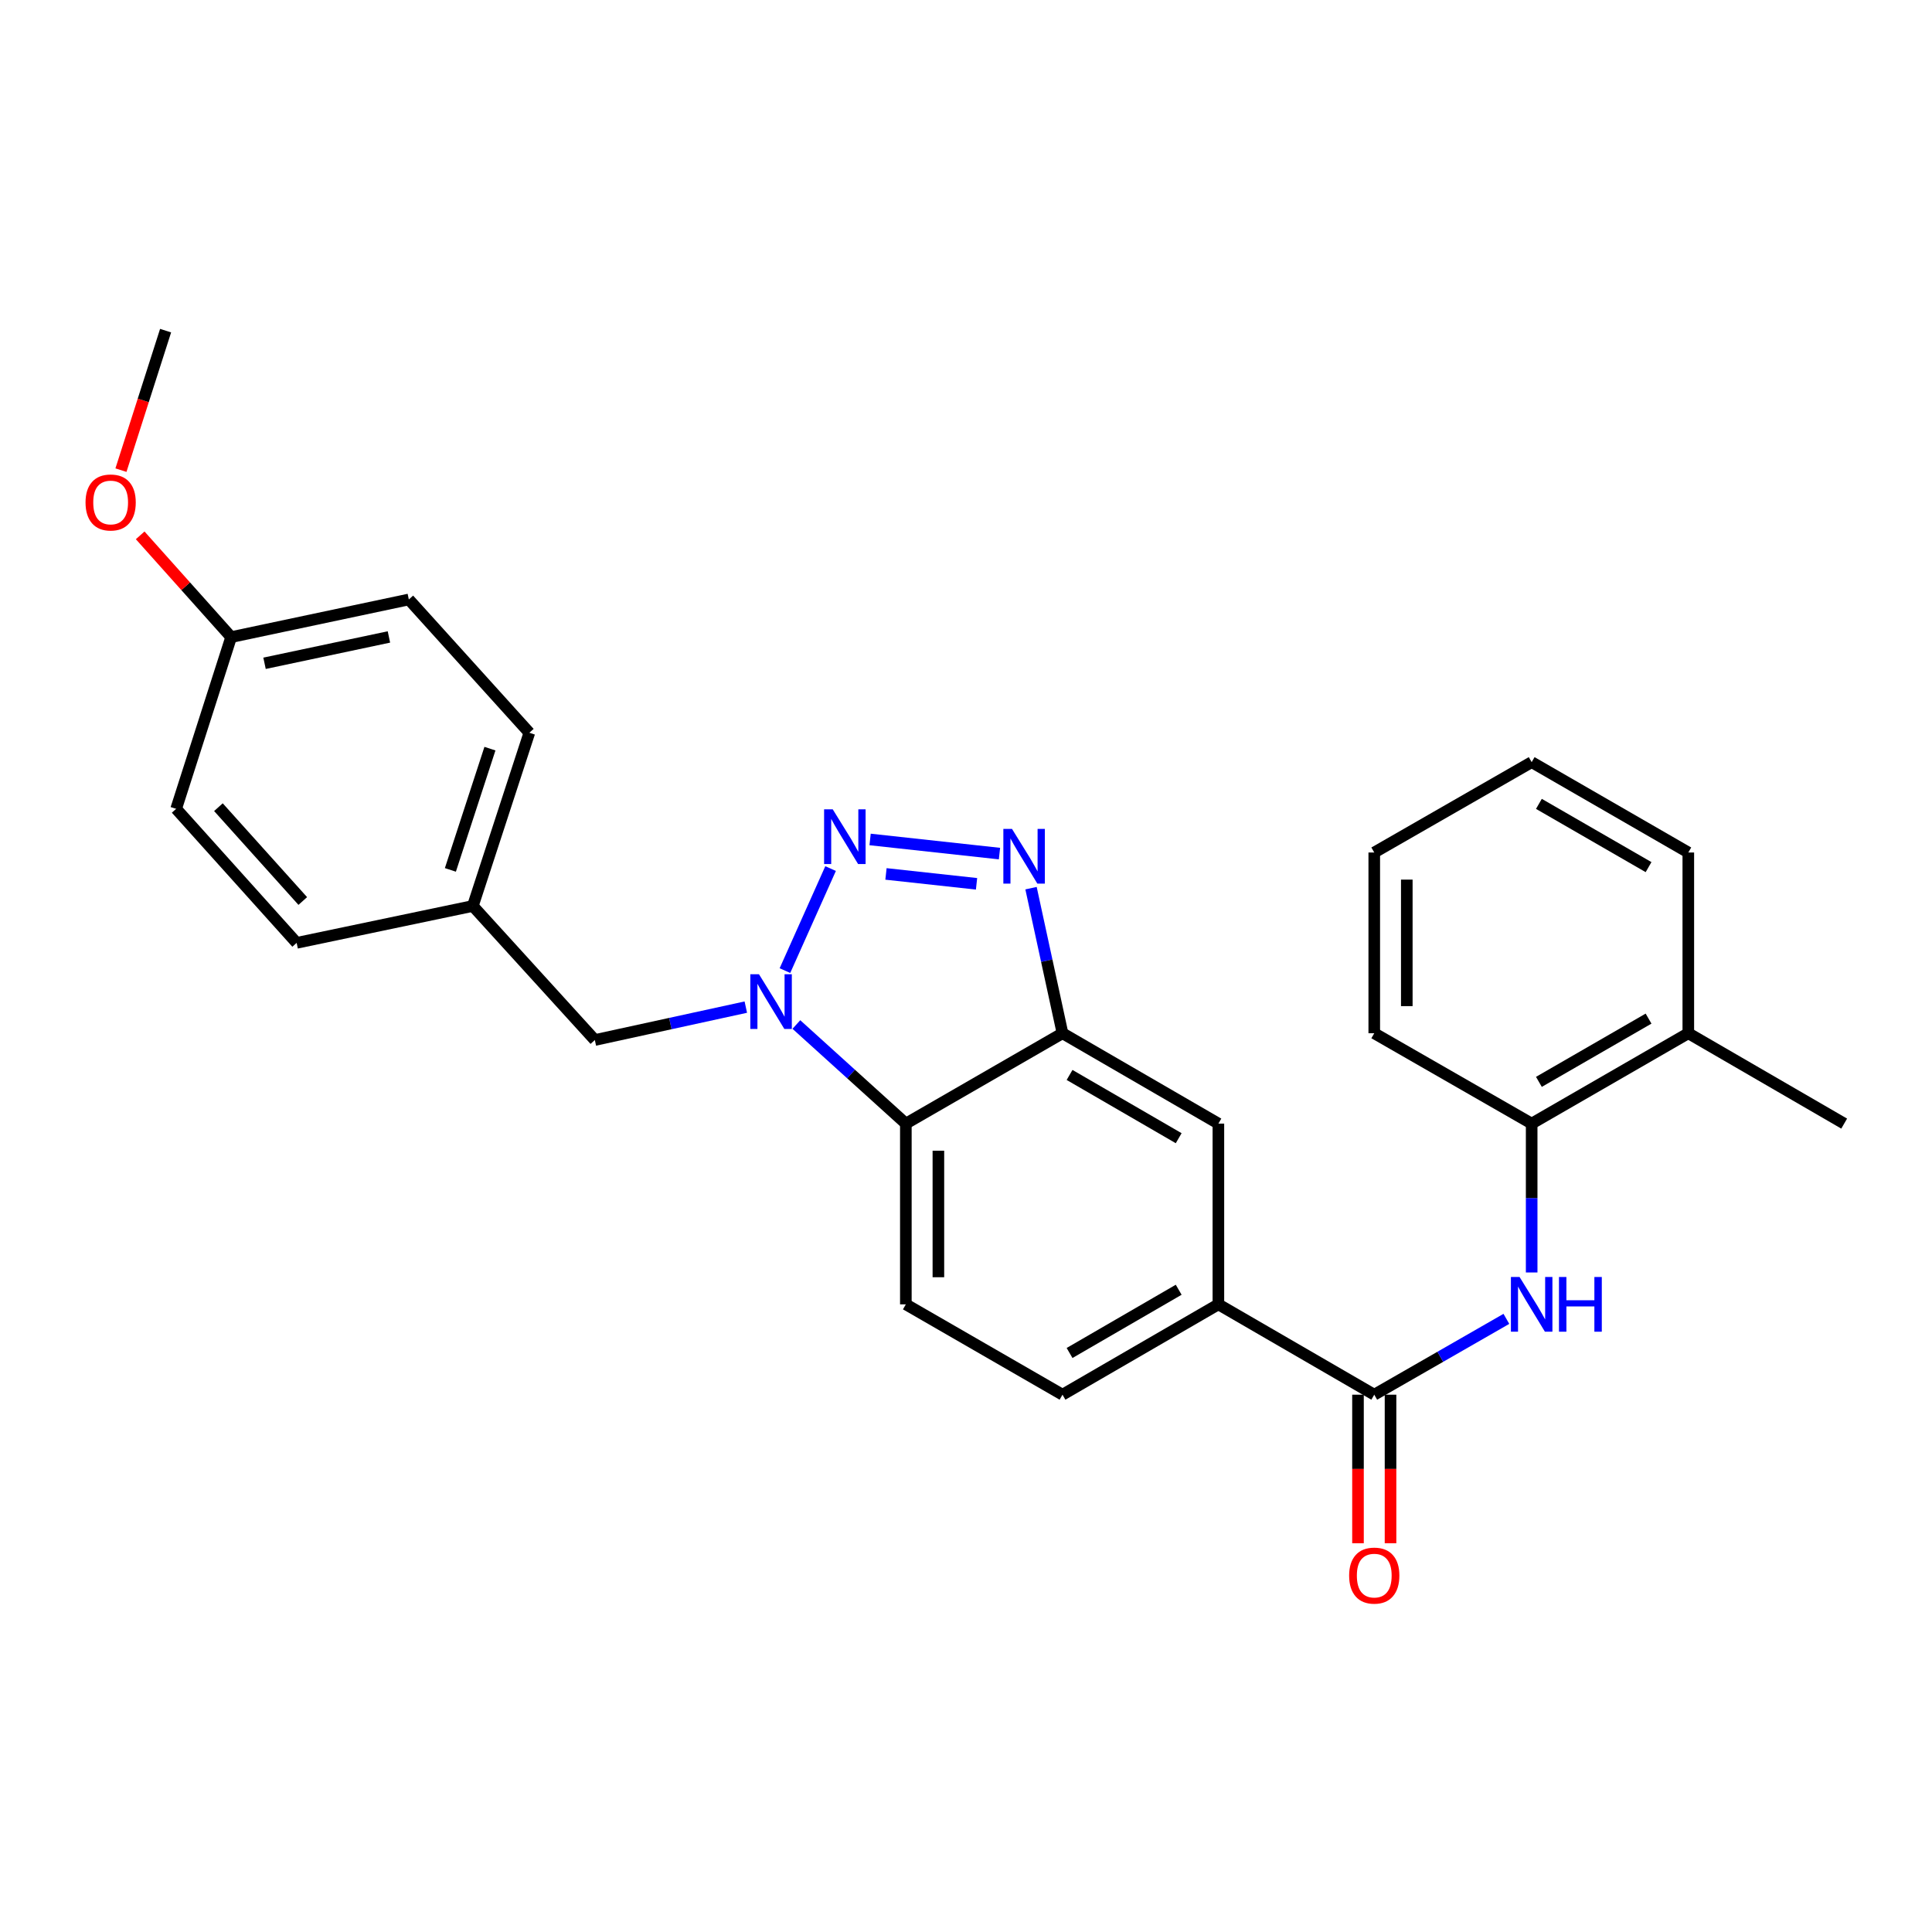 <?xml version='1.0' encoding='iso-8859-1'?>
<svg version='1.1' baseProfile='full'
              xmlns='http://www.w3.org/2000/svg'
                      xmlns:rdkit='http://www.rdkit.org/xml'
                      xmlns:xlink='http://www.w3.org/1999/xlink'
                  xml:space='preserve'
width='1000px' height='1000px' viewBox='0 0 1000 1000'>
<!-- END OF HEADER -->
<rect style='opacity:1.0;fill:#FFFFFF;stroke:none' width='1000' height='1000' x='0' y='0'> </rect>
<path class='bond-0' d='M 429.91,449.573 L 406.285,502.386' style='fill:none;fill-rule:evenodd;stroke:#0000FF;stroke-width:6px;stroke-linecap:butt;stroke-linejoin:miter;stroke-opacity:1' />
<path class='bond-1' d='M 450.363,434.503 L 517.33,441.817' style='fill:none;fill-rule:evenodd;stroke:#0000FF;stroke-width:6px;stroke-linecap:butt;stroke-linejoin:miter;stroke-opacity:1' />
<path class='bond-1' d='M 458.58,452.342 L 505.457,457.461' style='fill:none;fill-rule:evenodd;stroke:#0000FF;stroke-width:6px;stroke-linecap:butt;stroke-linejoin:miter;stroke-opacity:1' />
<path class='bond-3' d='M 412.2,530.283 L 440.533,555.93' style='fill:none;fill-rule:evenodd;stroke:#0000FF;stroke-width:6px;stroke-linecap:butt;stroke-linejoin:miter;stroke-opacity:1' />
<path class='bond-3' d='M 440.533,555.93 L 468.867,581.577' style='fill:none;fill-rule:evenodd;stroke:#000000;stroke-width:6px;stroke-linecap:butt;stroke-linejoin:miter;stroke-opacity:1' />
<path class='bond-10' d='M 386.033,521.282 L 346.959,529.798' style='fill:none;fill-rule:evenodd;stroke:#0000FF;stroke-width:6px;stroke-linecap:butt;stroke-linejoin:miter;stroke-opacity:1' />
<path class='bond-10' d='M 346.959,529.798 L 307.885,538.314' style='fill:none;fill-rule:evenodd;stroke:#000000;stroke-width:6px;stroke-linecap:butt;stroke-linejoin:miter;stroke-opacity:1' />
<path class='bond-2' d='M 533.656,459.712 L 541.802,497.259' style='fill:none;fill-rule:evenodd;stroke:#0000FF;stroke-width:6px;stroke-linecap:butt;stroke-linejoin:miter;stroke-opacity:1' />
<path class='bond-2' d='M 541.802,497.259 L 549.948,534.805' style='fill:none;fill-rule:evenodd;stroke:#000000;stroke-width:6px;stroke-linecap:butt;stroke-linejoin:miter;stroke-opacity:1' />
<path class='bond-7' d='M 549.948,534.805 L 630.635,581.577' style='fill:none;fill-rule:evenodd;stroke:#000000;stroke-width:6px;stroke-linecap:butt;stroke-linejoin:miter;stroke-opacity:1' />
<path class='bond-7' d='M 553.605,556.391 L 610.086,589.131' style='fill:none;fill-rule:evenodd;stroke:#000000;stroke-width:6px;stroke-linecap:butt;stroke-linejoin:miter;stroke-opacity:1' />
<path class='bond-27' d='M 549.948,534.805 L 468.867,581.577' style='fill:none;fill-rule:evenodd;stroke:#000000;stroke-width:6px;stroke-linecap:butt;stroke-linejoin:miter;stroke-opacity:1' />
<path class='bond-8' d='M 468.867,581.577 L 468.867,675.129' style='fill:none;fill-rule:evenodd;stroke:#000000;stroke-width:6px;stroke-linecap:butt;stroke-linejoin:miter;stroke-opacity:1' />
<path class='bond-8' d='M 485.708,595.61 L 485.708,661.096' style='fill:none;fill-rule:evenodd;stroke:#000000;stroke-width:6px;stroke-linecap:butt;stroke-linejoin:miter;stroke-opacity:1' />
<path class='bond-4' d='M 711.313,721.891 L 630.635,675.129' style='fill:none;fill-rule:evenodd;stroke:#000000;stroke-width:6px;stroke-linecap:butt;stroke-linejoin:miter;stroke-opacity:1' />
<path class='bond-5' d='M 711.313,721.891 L 745.506,702.266' style='fill:none;fill-rule:evenodd;stroke:#000000;stroke-width:6px;stroke-linecap:butt;stroke-linejoin:miter;stroke-opacity:1' />
<path class='bond-5' d='M 745.506,702.266 L 779.698,682.641' style='fill:none;fill-rule:evenodd;stroke:#0000FF;stroke-width:6px;stroke-linecap:butt;stroke-linejoin:miter;stroke-opacity:1' />
<path class='bond-11' d='M 702.893,721.891 L 702.893,760.338' style='fill:none;fill-rule:evenodd;stroke:#000000;stroke-width:6px;stroke-linecap:butt;stroke-linejoin:miter;stroke-opacity:1' />
<path class='bond-11' d='M 702.893,760.338 L 702.893,798.785' style='fill:none;fill-rule:evenodd;stroke:#FF0000;stroke-width:6px;stroke-linecap:butt;stroke-linejoin:miter;stroke-opacity:1' />
<path class='bond-11' d='M 719.734,721.891 L 719.734,760.338' style='fill:none;fill-rule:evenodd;stroke:#000000;stroke-width:6px;stroke-linecap:butt;stroke-linejoin:miter;stroke-opacity:1' />
<path class='bond-11' d='M 719.734,760.338 L 719.734,798.785' style='fill:none;fill-rule:evenodd;stroke:#FF0000;stroke-width:6px;stroke-linecap:butt;stroke-linejoin:miter;stroke-opacity:1' />
<path class='bond-9' d='M 792.787,658.63 L 792.787,620.104' style='fill:none;fill-rule:evenodd;stroke:#0000FF;stroke-width:6px;stroke-linecap:butt;stroke-linejoin:miter;stroke-opacity:1' />
<path class='bond-9' d='M 792.787,620.104 L 792.787,581.577' style='fill:none;fill-rule:evenodd;stroke:#000000;stroke-width:6px;stroke-linecap:butt;stroke-linejoin:miter;stroke-opacity:1' />
<path class='bond-6' d='M 630.635,675.129 L 630.635,581.577' style='fill:none;fill-rule:evenodd;stroke:#000000;stroke-width:6px;stroke-linecap:butt;stroke-linejoin:miter;stroke-opacity:1' />
<path class='bond-28' d='M 630.635,675.129 L 549.948,721.891' style='fill:none;fill-rule:evenodd;stroke:#000000;stroke-width:6px;stroke-linecap:butt;stroke-linejoin:miter;stroke-opacity:1' />
<path class='bond-28' d='M 610.087,667.572 L 553.606,700.306' style='fill:none;fill-rule:evenodd;stroke:#000000;stroke-width:6px;stroke-linecap:butt;stroke-linejoin:miter;stroke-opacity:1' />
<path class='bond-12' d='M 468.867,675.129 L 549.948,721.891' style='fill:none;fill-rule:evenodd;stroke:#000000;stroke-width:6px;stroke-linecap:butt;stroke-linejoin:miter;stroke-opacity:1' />
<path class='bond-13' d='M 792.787,581.577 L 873.867,534.805' style='fill:none;fill-rule:evenodd;stroke:#000000;stroke-width:6px;stroke-linecap:butt;stroke-linejoin:miter;stroke-opacity:1' />
<path class='bond-13' d='M 796.534,559.973 L 853.29,527.233' style='fill:none;fill-rule:evenodd;stroke:#000000;stroke-width:6px;stroke-linecap:butt;stroke-linejoin:miter;stroke-opacity:1' />
<path class='bond-21' d='M 792.787,581.577 L 711.313,534.805' style='fill:none;fill-rule:evenodd;stroke:#000000;stroke-width:6px;stroke-linecap:butt;stroke-linejoin:miter;stroke-opacity:1' />
<path class='bond-14' d='M 307.885,538.314 L 244.74,468.929' style='fill:none;fill-rule:evenodd;stroke:#000000;stroke-width:6px;stroke-linecap:butt;stroke-linejoin:miter;stroke-opacity:1' />
<path class='bond-22' d='M 873.867,534.805 L 954.545,581.577' style='fill:none;fill-rule:evenodd;stroke:#000000;stroke-width:6px;stroke-linecap:butt;stroke-linejoin:miter;stroke-opacity:1' />
<path class='bond-23' d='M 873.867,534.805 L 873.867,441.253' style='fill:none;fill-rule:evenodd;stroke:#000000;stroke-width:6px;stroke-linecap:butt;stroke-linejoin:miter;stroke-opacity:1' />
<path class='bond-16' d='M 244.74,468.929 L 153.546,488.025' style='fill:none;fill-rule:evenodd;stroke:#000000;stroke-width:6px;stroke-linecap:butt;stroke-linejoin:miter;stroke-opacity:1' />
<path class='bond-17' d='M 244.74,468.929 L 273.988,379.278' style='fill:none;fill-rule:evenodd;stroke:#000000;stroke-width:6px;stroke-linecap:butt;stroke-linejoin:miter;stroke-opacity:1' />
<path class='bond-17' d='M 233.117,450.258 L 253.59,387.502' style='fill:none;fill-rule:evenodd;stroke:#000000;stroke-width:6px;stroke-linecap:butt;stroke-linejoin:miter;stroke-opacity:1' />
<path class='bond-15' d='M 119.639,329.765 L 211.61,310.285' style='fill:none;fill-rule:evenodd;stroke:#000000;stroke-width:6px;stroke-linecap:butt;stroke-linejoin:miter;stroke-opacity:1' />
<path class='bond-15' d='M 136.924,343.319 L 201.304,329.683' style='fill:none;fill-rule:evenodd;stroke:#000000;stroke-width:6px;stroke-linecap:butt;stroke-linejoin:miter;stroke-opacity:1' />
<path class='bond-20' d='M 119.639,329.765 L 96.098,303.43' style='fill:none;fill-rule:evenodd;stroke:#000000;stroke-width:6px;stroke-linecap:butt;stroke-linejoin:miter;stroke-opacity:1' />
<path class='bond-20' d='M 96.098,303.43 L 72.556,277.096' style='fill:none;fill-rule:evenodd;stroke:#FF0000;stroke-width:6px;stroke-linecap:butt;stroke-linejoin:miter;stroke-opacity:1' />
<path class='bond-29' d='M 119.639,329.765 L 91.177,418.649' style='fill:none;fill-rule:evenodd;stroke:#000000;stroke-width:6px;stroke-linecap:butt;stroke-linejoin:miter;stroke-opacity:1' />
<path class='bond-19' d='M 153.546,488.025 L 91.177,418.649' style='fill:none;fill-rule:evenodd;stroke:#000000;stroke-width:6px;stroke-linecap:butt;stroke-linejoin:miter;stroke-opacity:1' />
<path class='bond-19' d='M 156.715,466.359 L 113.057,417.796' style='fill:none;fill-rule:evenodd;stroke:#000000;stroke-width:6px;stroke-linecap:butt;stroke-linejoin:miter;stroke-opacity:1' />
<path class='bond-18' d='M 273.988,379.278 L 211.61,310.285' style='fill:none;fill-rule:evenodd;stroke:#000000;stroke-width:6px;stroke-linecap:butt;stroke-linejoin:miter;stroke-opacity:1' />
<path class='bond-24' d='M 62.601,243.344 L 74.157,207.242' style='fill:none;fill-rule:evenodd;stroke:#FF0000;stroke-width:6px;stroke-linecap:butt;stroke-linejoin:miter;stroke-opacity:1' />
<path class='bond-24' d='M 74.157,207.242 L 85.713,171.141' style='fill:none;fill-rule:evenodd;stroke:#000000;stroke-width:6px;stroke-linecap:butt;stroke-linejoin:miter;stroke-opacity:1' />
<path class='bond-25' d='M 711.313,534.805 L 711.313,441.253' style='fill:none;fill-rule:evenodd;stroke:#000000;stroke-width:6px;stroke-linecap:butt;stroke-linejoin:miter;stroke-opacity:1' />
<path class='bond-25' d='M 728.154,520.772 L 728.154,455.286' style='fill:none;fill-rule:evenodd;stroke:#000000;stroke-width:6px;stroke-linecap:butt;stroke-linejoin:miter;stroke-opacity:1' />
<path class='bond-30' d='M 873.867,441.253 L 792.787,394.482' style='fill:none;fill-rule:evenodd;stroke:#000000;stroke-width:6px;stroke-linecap:butt;stroke-linejoin:miter;stroke-opacity:1' />
<path class='bond-30' d='M 853.29,448.825 L 796.534,416.085' style='fill:none;fill-rule:evenodd;stroke:#000000;stroke-width:6px;stroke-linecap:butt;stroke-linejoin:miter;stroke-opacity:1' />
<path class='bond-26' d='M 711.313,441.253 L 792.787,394.482' style='fill:none;fill-rule:evenodd;stroke:#000000;stroke-width:6px;stroke-linecap:butt;stroke-linejoin:miter;stroke-opacity:1' />
<path  class='atom-0' d='M 431.03 418.916
L 440.31 433.916
Q 441.23 435.396, 442.71 438.076
Q 444.19 440.756, 444.27 440.916
L 444.27 418.916
L 448.03 418.916
L 448.03 447.236
L 444.15 447.236
L 434.19 430.836
Q 433.03 428.916, 431.79 426.716
Q 430.59 424.516, 430.23 423.836
L 430.23 447.236
L 426.55 447.236
L 426.55 418.916
L 431.03 418.916
' fill='#0000FF'/>
<path  class='atom-1' d='M 392.848 504.272
L 402.128 519.272
Q 403.048 520.752, 404.528 523.432
Q 406.008 526.112, 406.088 526.272
L 406.088 504.272
L 409.848 504.272
L 409.848 532.592
L 405.968 532.592
L 396.008 516.192
Q 394.848 514.272, 393.608 512.072
Q 392.408 509.872, 392.048 509.192
L 392.048 532.592
L 388.368 532.592
L 388.368 504.272
L 392.848 504.272
' fill='#0000FF'/>
<path  class='atom-2' d='M 523.815 429.048
L 533.095 444.048
Q 534.015 445.528, 535.495 448.208
Q 536.975 450.888, 537.055 451.048
L 537.055 429.048
L 540.815 429.048
L 540.815 457.368
L 536.935 457.368
L 526.975 440.968
Q 525.815 439.048, 524.575 436.848
Q 523.375 434.648, 523.015 433.968
L 523.015 457.368
L 519.335 457.368
L 519.335 429.048
L 523.815 429.048
' fill='#0000FF'/>
<path  class='atom-6' d='M 786.527 660.969
L 795.807 675.969
Q 796.727 677.449, 798.207 680.129
Q 799.687 682.809, 799.767 682.969
L 799.767 660.969
L 803.527 660.969
L 803.527 689.289
L 799.647 689.289
L 789.687 672.889
Q 788.527 670.969, 787.287 668.769
Q 786.087 666.569, 785.727 665.889
L 785.727 689.289
L 782.047 689.289
L 782.047 660.969
L 786.527 660.969
' fill='#0000FF'/>
<path  class='atom-6' d='M 806.927 660.969
L 810.767 660.969
L 810.767 673.009
L 825.247 673.009
L 825.247 660.969
L 829.087 660.969
L 829.087 689.289
L 825.247 689.289
L 825.247 676.209
L 810.767 676.209
L 810.767 689.289
L 806.927 689.289
L 806.927 660.969
' fill='#0000FF'/>
<path  class='atom-12' d='M 698.313 815.523
Q 698.313 808.723, 701.673 804.923
Q 705.033 801.123, 711.313 801.123
Q 717.593 801.123, 720.953 804.923
Q 724.313 808.723, 724.313 815.523
Q 724.313 822.403, 720.913 826.323
Q 717.513 830.203, 711.313 830.203
Q 705.073 830.203, 701.673 826.323
Q 698.313 822.443, 698.313 815.523
M 711.313 827.003
Q 715.633 827.003, 717.953 824.123
Q 720.313 821.203, 720.313 815.523
Q 720.313 809.963, 717.953 807.163
Q 715.633 804.323, 711.313 804.323
Q 706.993 804.323, 704.633 807.123
Q 702.313 809.923, 702.313 815.523
Q 702.313 821.243, 704.633 824.123
Q 706.993 827.003, 711.313 827.003
' fill='#FF0000'/>
<path  class='atom-21' d='M 44.271 260.076
Q 44.271 253.276, 47.631 249.476
Q 50.991 245.676, 57.271 245.676
Q 63.551 245.676, 66.911 249.476
Q 70.271 253.276, 70.271 260.076
Q 70.271 266.956, 66.871 270.876
Q 63.471 274.756, 57.271 274.756
Q 51.031 274.756, 47.631 270.876
Q 44.271 266.996, 44.271 260.076
M 57.271 271.556
Q 61.591 271.556, 63.911 268.676
Q 66.271 265.756, 66.271 260.076
Q 66.271 254.516, 63.911 251.716
Q 61.591 248.876, 57.271 248.876
Q 52.951 248.876, 50.591 251.676
Q 48.271 254.476, 48.271 260.076
Q 48.271 265.796, 50.591 268.676
Q 52.951 271.556, 57.271 271.556
' fill='#FF0000'/>
</svg>
